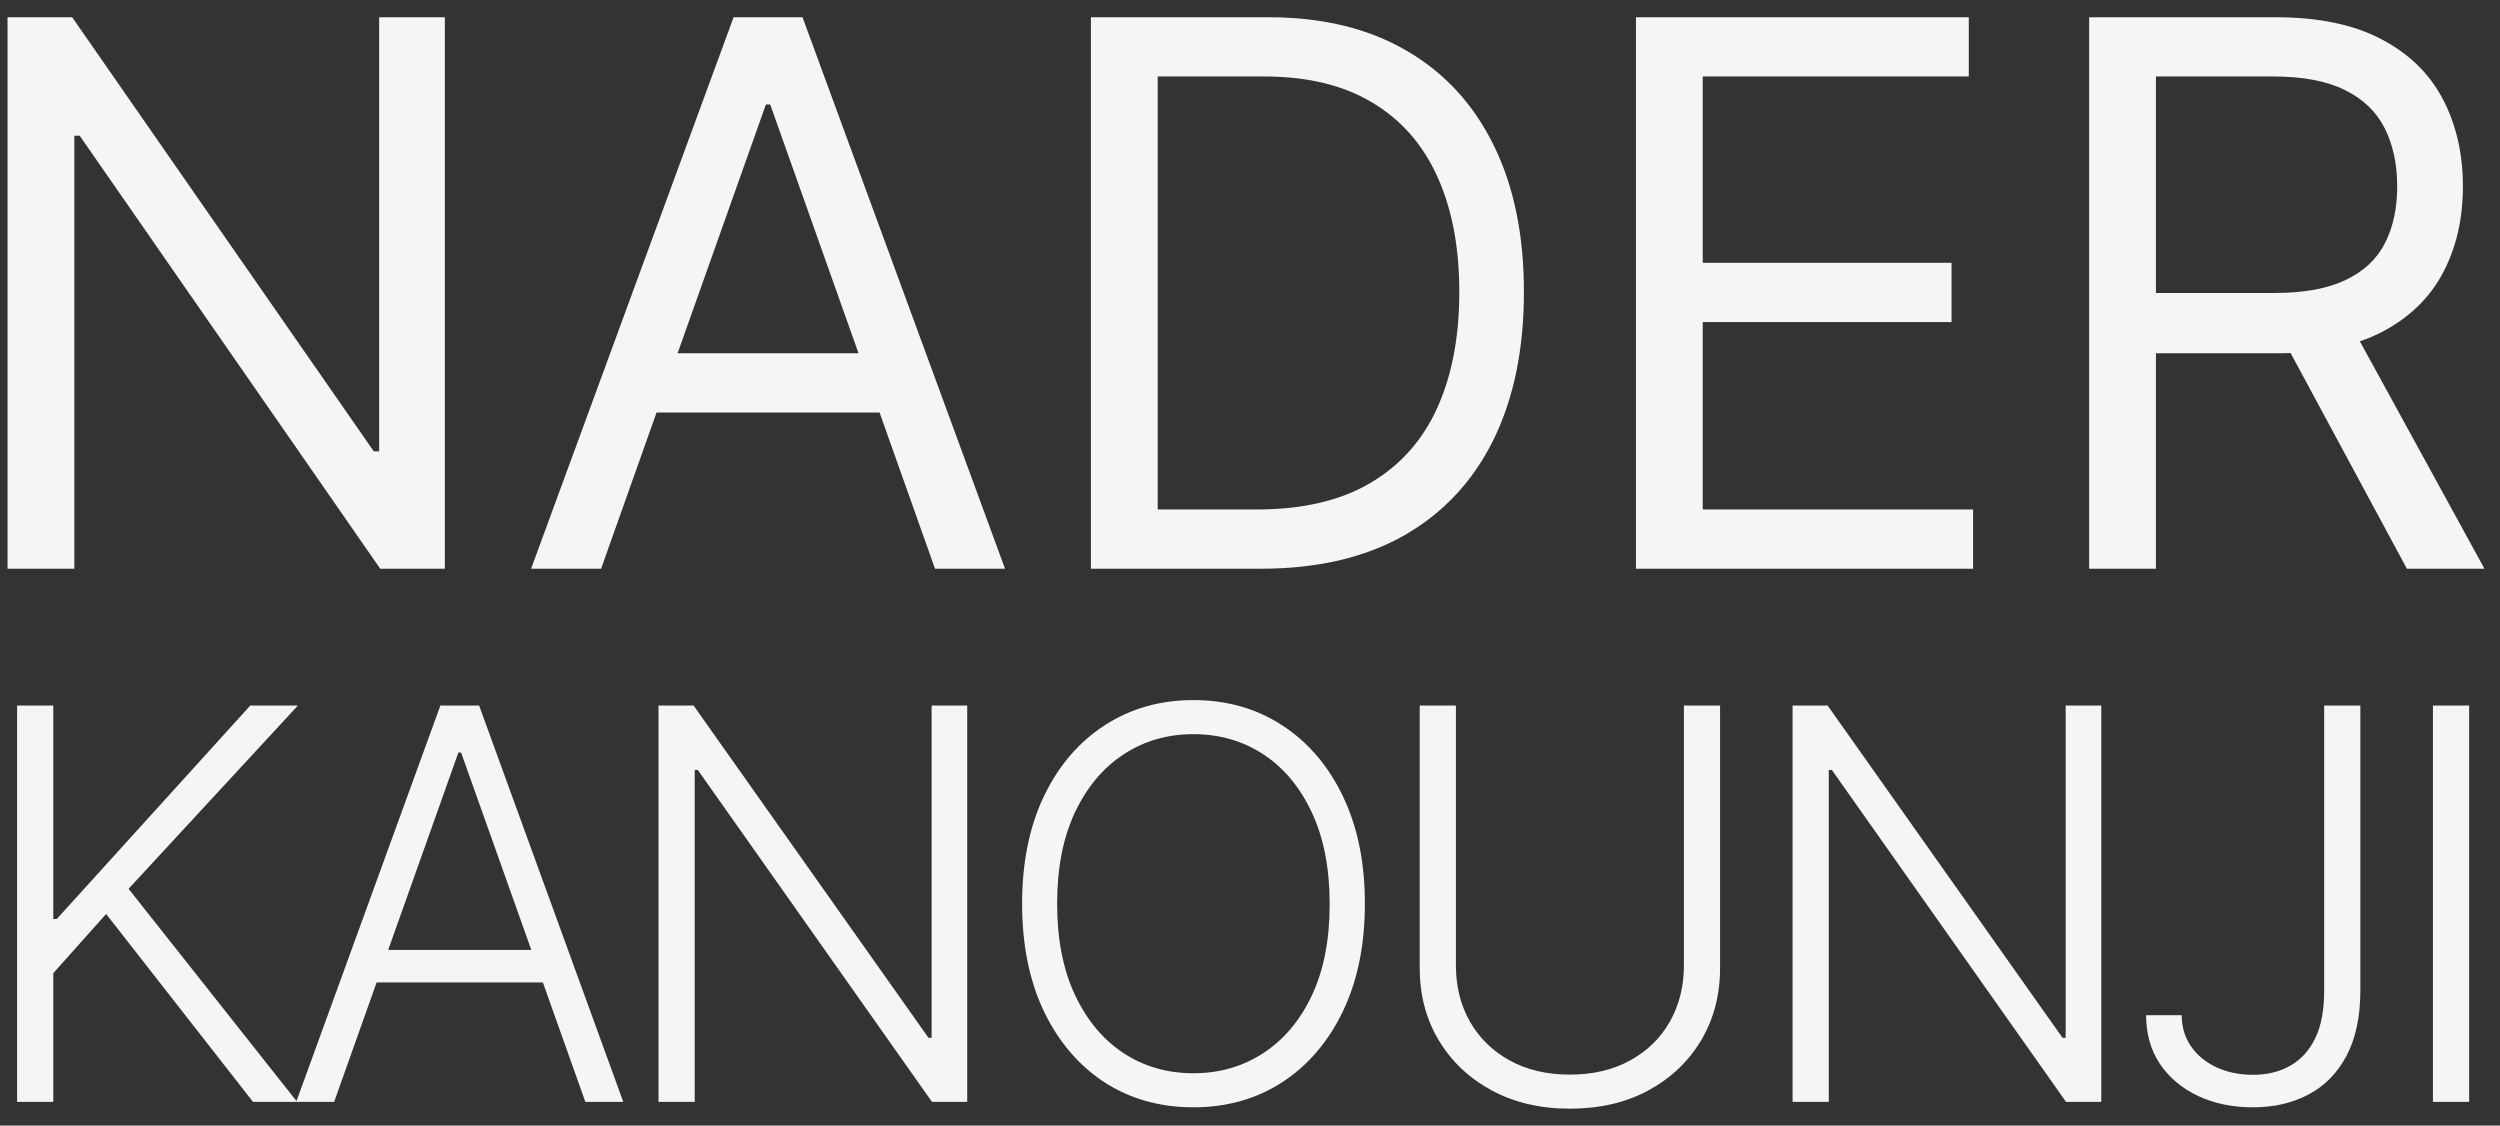 <svg width="211" height="95" viewBox="0 0 211 95" fill="none" xmlns="http://www.w3.org/2000/svg">
<rect x="0" y="0" width="211" height="95" fill="#333333" stroke="none"/>
<g clip-path="url(#clip0_41_80)">
<path d="M37.545 1.455V48H32.091L6.727 11.454H6.273V48H0.636V1.455H6.091L31.546 38.091H32V1.455H37.545ZM50.733 48H44.824L61.915 1.455H67.733L84.824 48H78.915L65.006 8.818H64.642L50.733 48ZM52.915 29.818H76.733V34.818H52.915V29.818ZM106.438 48H92.074V1.455H107.074C111.589 1.455 115.453 2.386 118.665 4.25C121.877 6.098 124.339 8.758 126.051 12.227C127.763 15.682 128.619 19.818 128.619 24.636C128.619 29.485 127.756 33.659 126.028 37.159C124.301 40.644 121.786 43.326 118.483 45.205C115.18 47.068 111.165 48 106.438 48ZM97.71 43H106.074C109.922 43 113.112 42.258 115.642 40.773C118.172 39.288 120.059 37.174 121.301 34.432C122.544 31.689 123.165 28.424 123.165 24.636C123.165 20.879 122.551 17.644 121.324 14.932C120.097 12.204 118.263 10.114 115.824 8.659C113.384 7.189 110.347 6.455 106.71 6.455H97.71V43ZM138.074 48V1.455H166.165V6.455H143.71V22.182H164.71V27.182H143.71V43H166.528V48H138.074ZM176.324 48V1.455H192.051C195.688 1.455 198.672 2.076 201.006 3.318C203.339 4.545 205.066 6.235 206.188 8.386C207.309 10.538 207.869 12.985 207.869 15.727C207.869 18.47 207.309 20.901 206.188 23.023C205.066 25.144 203.347 26.811 201.028 28.023C198.71 29.22 195.748 29.818 192.142 29.818H179.415V24.727H191.96C194.445 24.727 196.445 24.364 197.96 23.636C199.491 22.909 200.597 21.879 201.278 20.546C201.975 19.197 202.324 17.591 202.324 15.727C202.324 13.864 201.975 12.235 201.278 10.841C200.581 9.447 199.468 8.371 197.938 7.614C196.407 6.841 194.384 6.455 191.869 6.455H181.96V48H176.324ZM198.233 27.091L209.688 48H203.142L191.869 27.091H198.233Z" fill="#F5F5F5"/>
<path d="M1.443 93V59.545H4.498V77.563H4.792L21.127 59.545H25.146L10.852 75.015L25.08 93H21.356L8.957 77.138L4.498 82.137V93H1.443ZM28.201 93H24.999L37.169 59.545H40.436L52.606 93H49.404L38.917 63.515H38.688L28.201 93ZM30.504 80.177H47.101V82.921H30.504V80.177ZM81.634 59.545V93H78.661L58.895 64.985H58.634V93H55.579V59.545H58.536L78.367 87.593H78.628V59.545H81.634ZM115.196 76.273C115.196 79.758 114.575 82.79 113.333 85.371C112.092 87.942 110.382 89.934 108.204 91.35C106.037 92.755 103.543 93.457 100.722 93.457C97.902 93.457 95.403 92.755 93.225 91.35C91.058 89.934 89.353 87.942 88.112 85.371C86.881 82.79 86.266 79.758 86.266 76.273C86.266 72.788 86.881 69.76 88.112 67.19C89.353 64.609 91.063 62.617 93.241 61.212C95.419 59.796 97.913 59.088 100.722 59.088C103.543 59.088 106.037 59.796 108.204 61.212C110.382 62.617 112.092 64.609 113.333 67.19C114.575 69.76 115.196 72.788 115.196 76.273ZM112.222 76.273C112.222 73.278 111.722 70.713 110.72 68.579C109.718 66.433 108.351 64.794 106.62 63.662C104.888 62.529 102.922 61.963 100.722 61.963C98.534 61.963 96.573 62.529 94.842 63.662C93.11 64.794 91.738 66.428 90.725 68.562C89.723 70.697 89.222 73.267 89.222 76.273C89.222 79.267 89.723 81.832 90.725 83.967C91.727 86.101 93.094 87.74 94.826 88.883C96.557 90.016 98.523 90.582 100.722 90.582C102.922 90.582 104.888 90.016 106.62 88.883C108.362 87.751 109.734 86.117 110.736 83.983C111.738 81.838 112.233 79.267 112.222 76.273ZM142.121 59.545H145.175V81.696C145.175 83.972 144.642 86.008 143.575 87.805C142.507 89.591 141.021 91.002 139.115 92.036C137.22 93.06 135.015 93.572 132.499 93.572C129.995 93.572 127.789 93.055 125.883 92.02C123.978 90.985 122.491 89.575 121.424 87.789C120.357 86.003 119.823 83.972 119.823 81.696V59.545H122.878V81.484C122.878 83.259 123.275 84.843 124.07 86.237C124.865 87.62 125.981 88.709 127.419 89.504C128.867 90.299 130.561 90.697 132.499 90.697C134.438 90.697 136.131 90.299 137.579 89.504C139.028 88.709 140.144 87.62 140.928 86.237C141.723 84.843 142.121 83.259 142.121 81.484V59.545ZM177.348 59.545V93H174.375L154.61 64.985H154.348V93H151.294V59.545H154.25L174.081 87.593H174.343V59.545H177.348ZM196.159 59.545H199.214V83.673C199.203 85.851 198.811 87.669 198.037 89.129C197.264 90.577 196.197 91.66 194.836 92.379C193.475 93.098 191.912 93.457 190.148 93.457C188.416 93.457 186.87 93.136 185.508 92.494C184.147 91.851 183.074 90.947 182.29 89.782C181.517 88.617 181.131 87.25 181.131 85.682H184.136C184.136 86.673 184.398 87.549 184.92 88.312C185.443 89.063 186.156 89.651 187.06 90.076C187.975 90.501 189.004 90.713 190.148 90.713C191.335 90.713 192.375 90.463 193.268 89.962C194.171 89.461 194.879 88.693 195.391 87.658C195.903 86.613 196.159 85.284 196.159 83.673V59.545ZM208.395 59.545V93H205.34V59.545H208.395Z" fill="#F5F5F5"/>
</g>
<defs>
<clipPath id="clip0_41_80">
<rect width="211" height="95" fill="white"/>
</clipPath>
</defs>
</svg>
